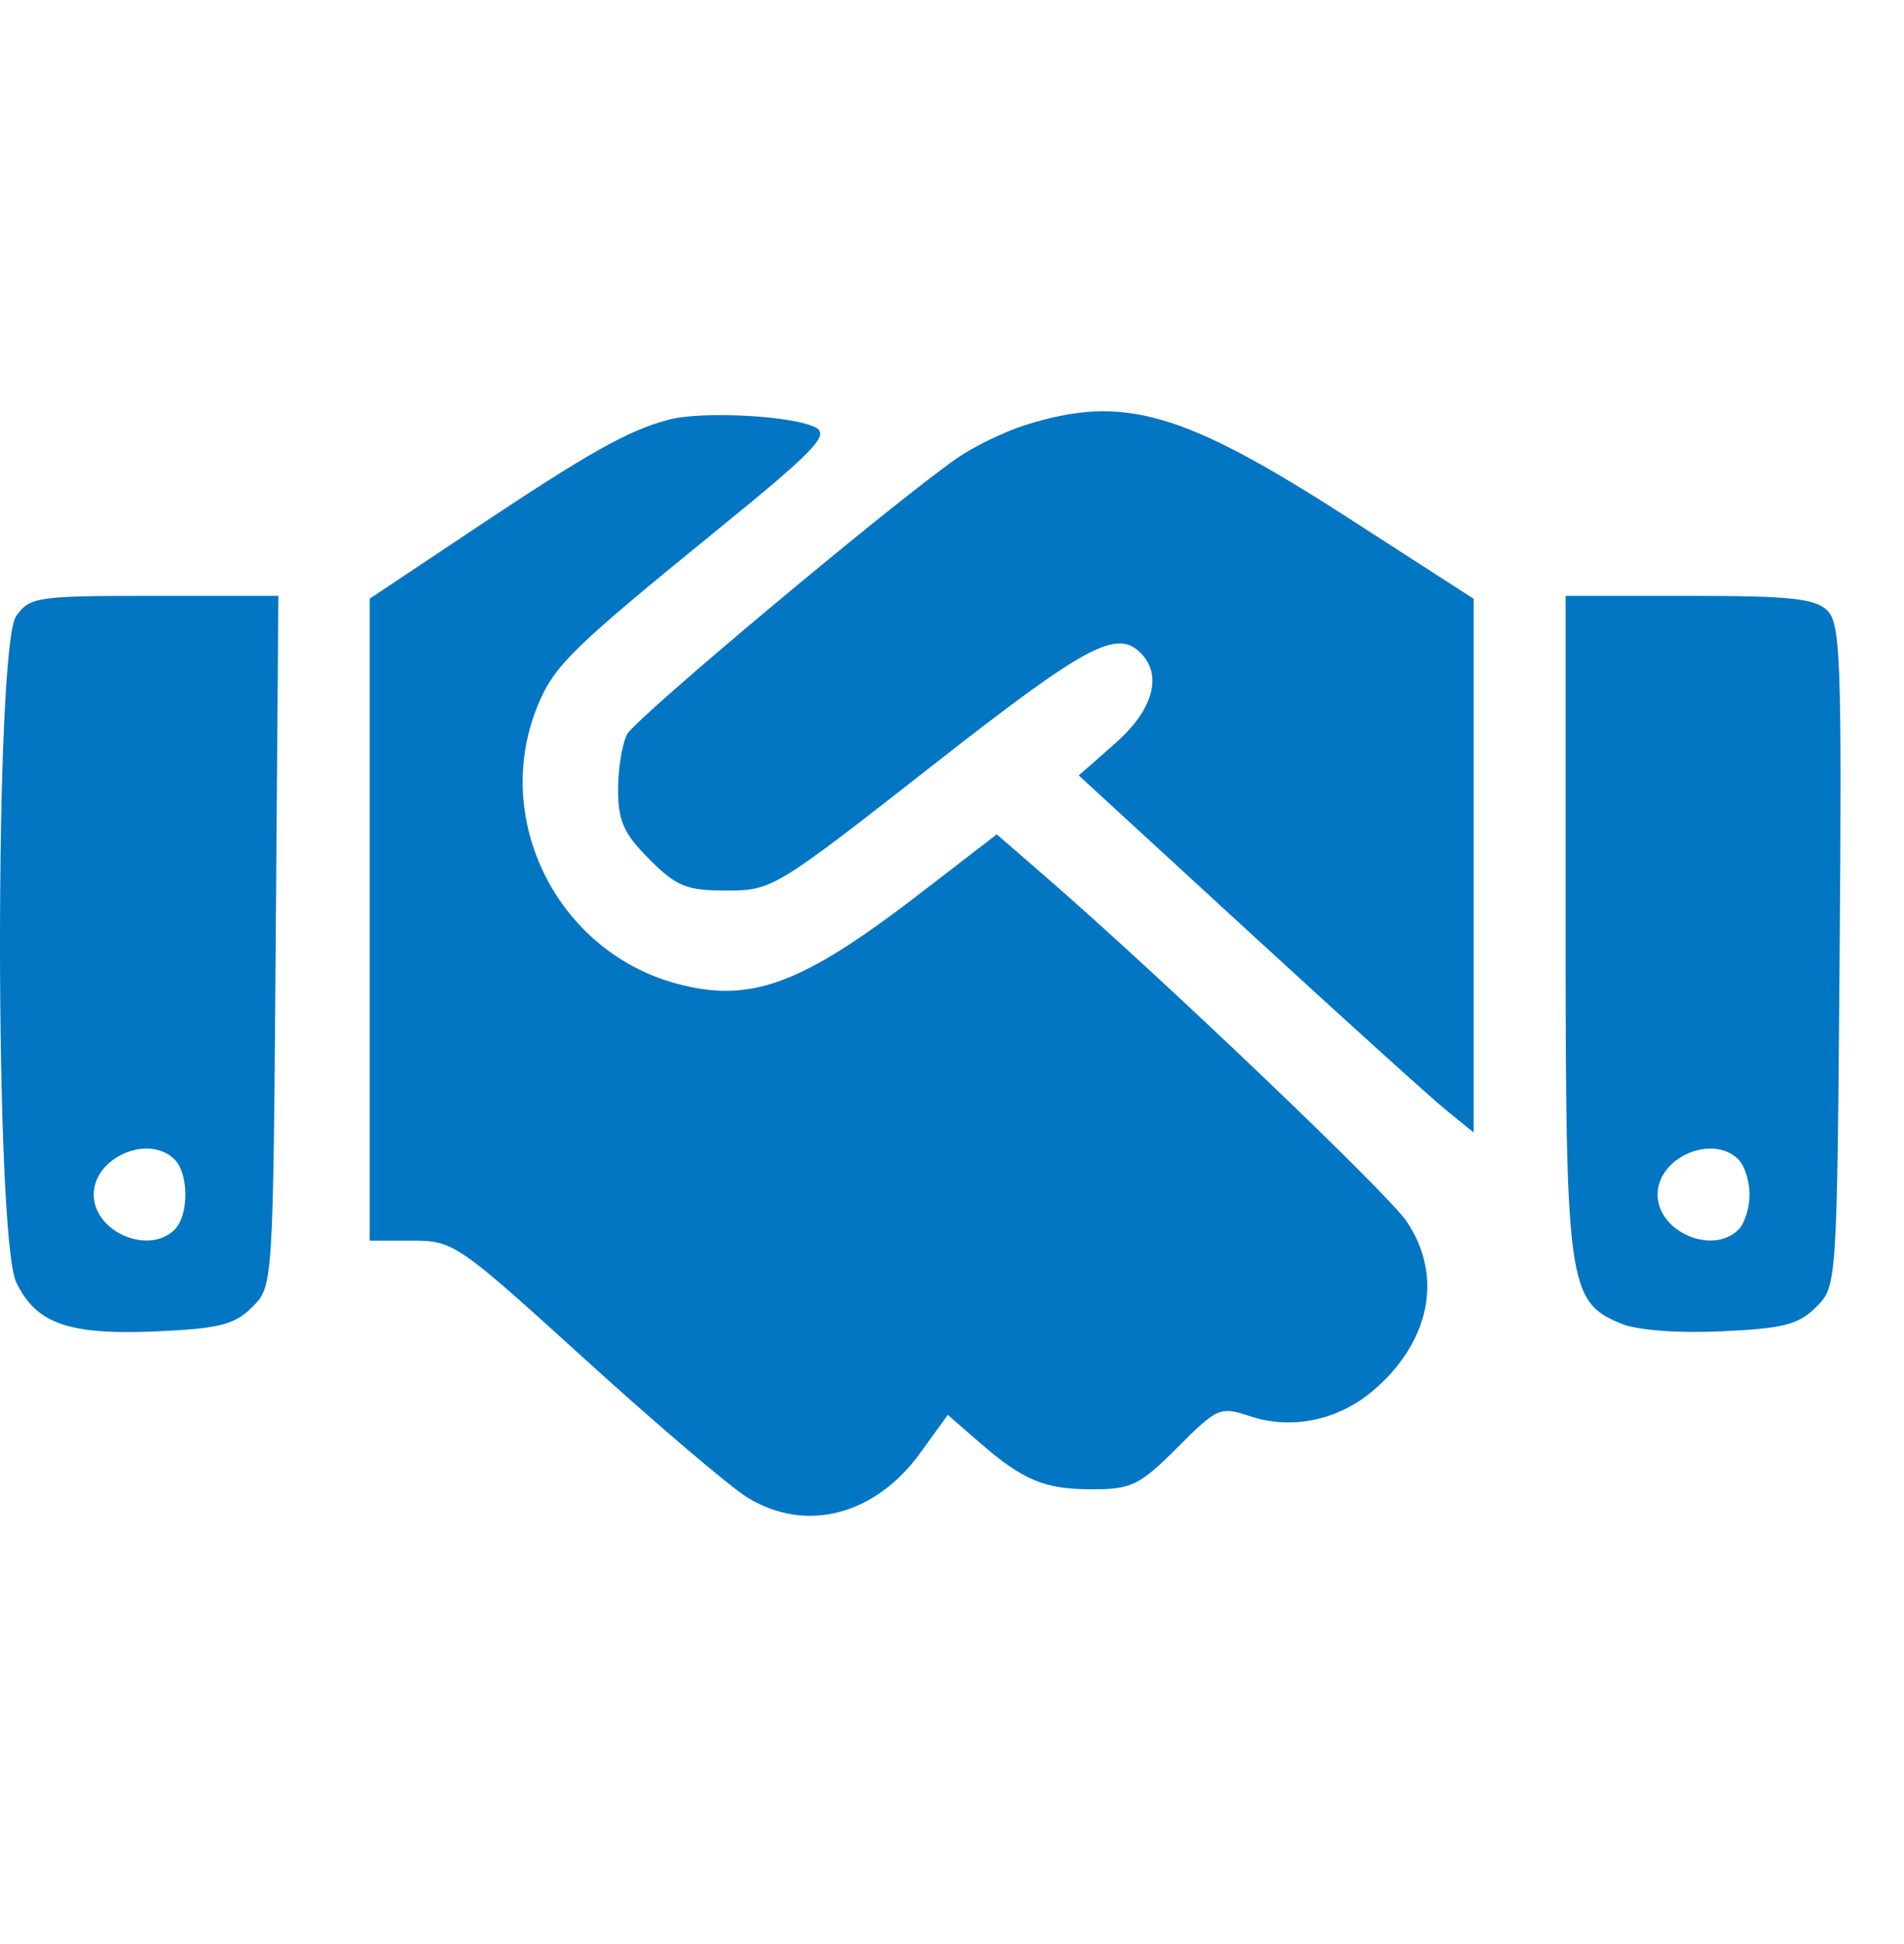 <svg width="48" height="49" viewBox="0 0 48 49" fill="none" xmlns="http://www.w3.org/2000/svg">
<g id="Icon/FIll/handshake-dark">
<path id="shake" fill-rule="evenodd" clip-rule="evenodd" d="M16.858 10.578C15.837 10.847 14.861 11.395 11.94 13.343L9.32 15.09V23.179V31.27H10.389C11.434 31.27 11.531 31.337 14.757 34.268C16.572 35.917 18.413 37.484 18.849 37.749C20.321 38.648 22.06 38.196 23.202 36.618L23.894 35.662L24.666 36.334C25.795 37.316 26.325 37.538 27.541 37.538C28.524 37.538 28.733 37.435 29.68 36.487C30.692 35.473 30.757 35.446 31.519 35.698C32.561 36.042 33.723 35.803 34.6 35.063C36.053 33.84 36.391 32.165 35.464 30.788C34.983 30.075 29.235 24.589 26.327 22.069L25.129 21.03L23.196 22.519C20.208 24.821 18.926 25.295 17.057 24.792C14.035 23.977 12.371 20.623 13.566 17.758C13.981 16.766 14.441 16.318 18.104 13.339C20.512 11.382 20.91 10.97 20.575 10.782C20.034 10.479 17.716 10.352 16.858 10.578ZM25.865 10.708C25.334 10.874 24.552 11.252 24.126 11.549C22.508 12.675 16.031 18.094 15.812 18.505C15.685 18.741 15.582 19.369 15.582 19.901C15.582 20.692 15.726 21.013 16.37 21.658C17.057 22.346 17.309 22.447 18.321 22.447C19.462 22.447 19.56 22.387 23.484 19.313C27.372 16.267 28.146 15.848 28.755 16.457C29.316 17.019 29.072 17.892 28.118 18.733L27.196 19.545L31.492 23.492C33.855 25.663 36.094 27.687 36.469 27.991L37.15 28.543V21.817V15.092L33.974 13.045C29.823 10.37 28.323 9.938 25.865 10.708ZM0.405 15.534C-0.137 16.308 -0.134 31.172 0.408 32.316C0.906 33.367 1.743 33.658 3.974 33.556C5.53 33.486 5.918 33.386 6.359 32.945C6.885 32.418 6.885 32.413 6.951 23.718L7.018 15.018H3.892C0.925 15.018 0.748 15.044 0.405 15.534ZM39.469 23.283C39.469 32.389 39.527 32.806 40.869 33.362C41.271 33.529 42.285 33.607 43.399 33.556C44.955 33.486 45.343 33.386 45.784 32.945C46.309 32.419 46.31 32.398 46.377 24.091C46.435 16.695 46.401 15.722 46.07 15.391C45.765 15.085 45.135 15.018 42.583 15.018H39.469V23.283ZM4.404 29.226C4.763 29.586 4.763 30.632 4.404 30.991C3.748 31.647 2.363 31.049 2.363 30.109C2.363 29.169 3.748 28.57 4.404 29.226ZM43.829 29.226C43.982 29.38 44.107 29.777 44.107 30.109C44.107 30.441 43.982 30.838 43.829 30.991C43.173 31.647 41.788 31.049 41.788 30.109C41.788 29.169 43.173 28.57 43.829 29.226Z" fill="#0275C3"/>
</g>
</svg>
